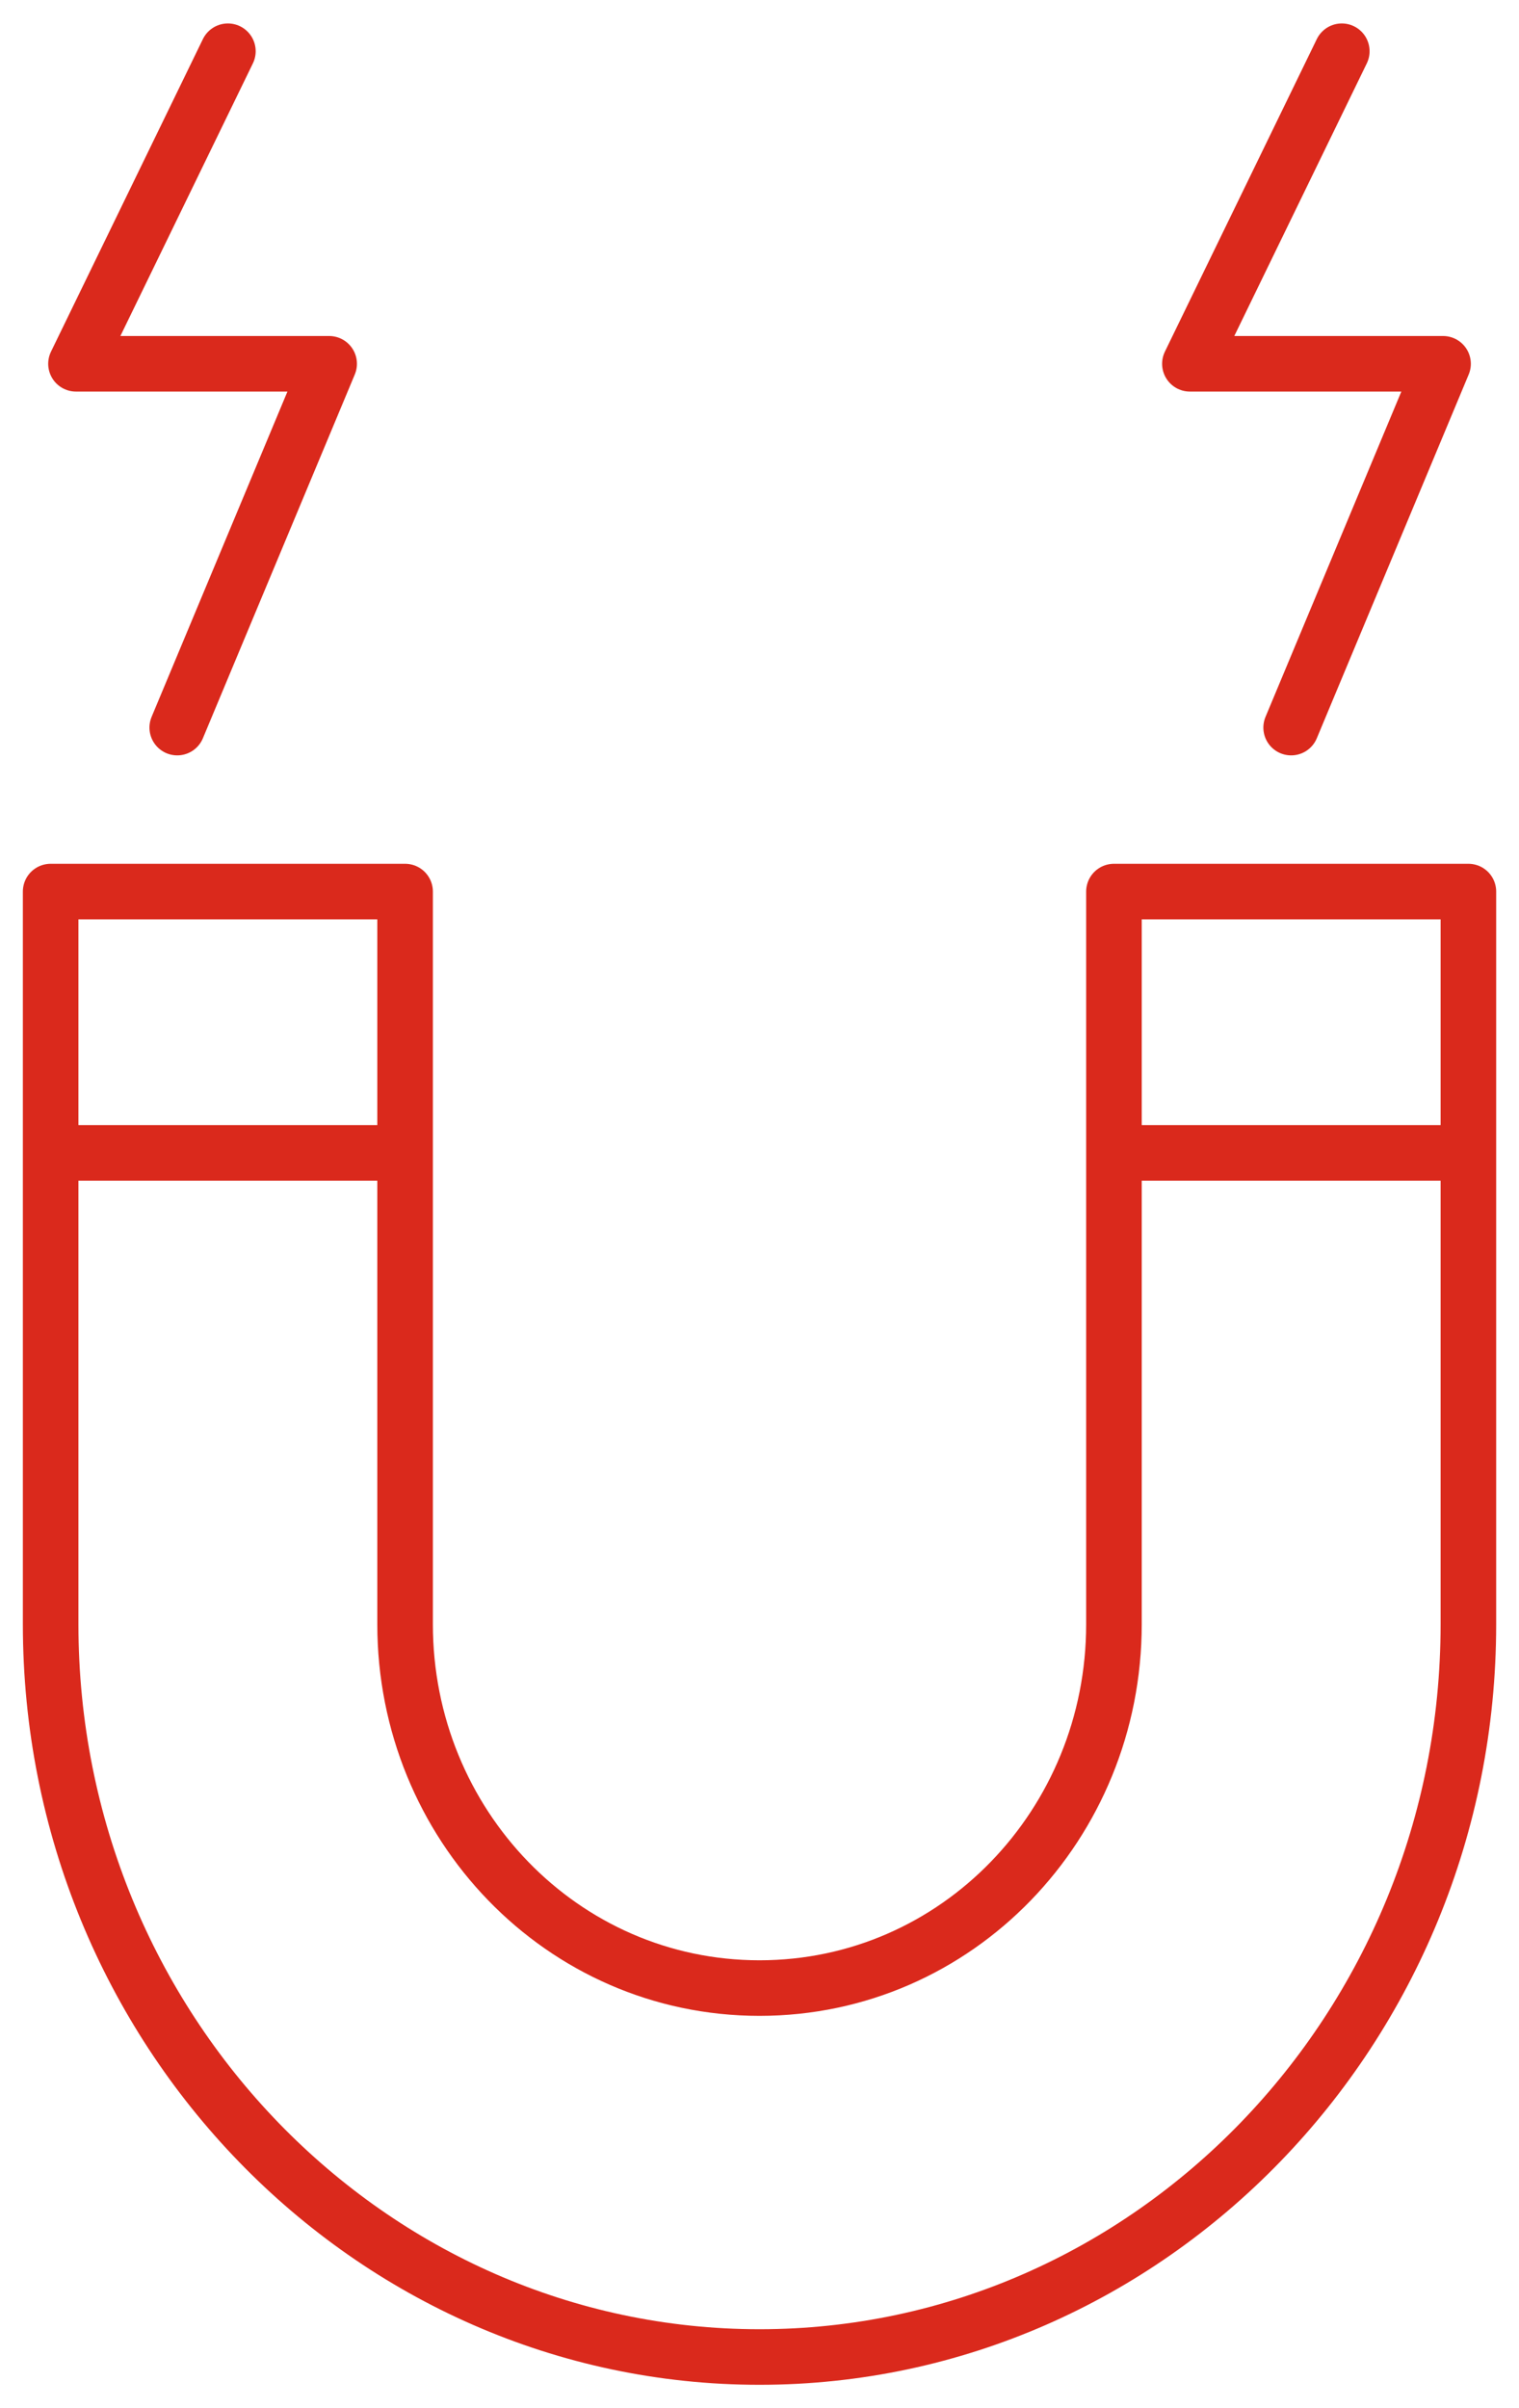 <svg width="41" height="65" viewBox="0 0 41 65" fill="none" xmlns="http://www.w3.org/2000/svg">
<g clip-path="url(#clip0_3294_48733)">
<path d="M30.067 31.117H39.634M1.367 31.117H10.934M36.217 1.383L32.117 9.819H38.95L34.85 19.638M6.151 1.383L2.051 9.819H8.884L4.784 19.638M30.067 24.064V43.84C30.067 49.234 25.831 53.659 20.5 53.659C15.171 53.659 10.934 49.234 10.934 43.84V24.064H1.367V43.84C1.367 54.766 9.977 63.617 20.5 63.617C31.024 63.617 39.634 54.766 39.634 43.84V24.064H30.067Z" stroke="#DA291C" stroke-width="1.5" stroke-miterlimit="10" stroke-linecap="round" stroke-linejoin="round"/>
</g>
<defs>
<clipPath id="clip0_3294_48733">
<rect width="41" height="65" fill="white"/>
</clipPath>
</defs>
</svg>
